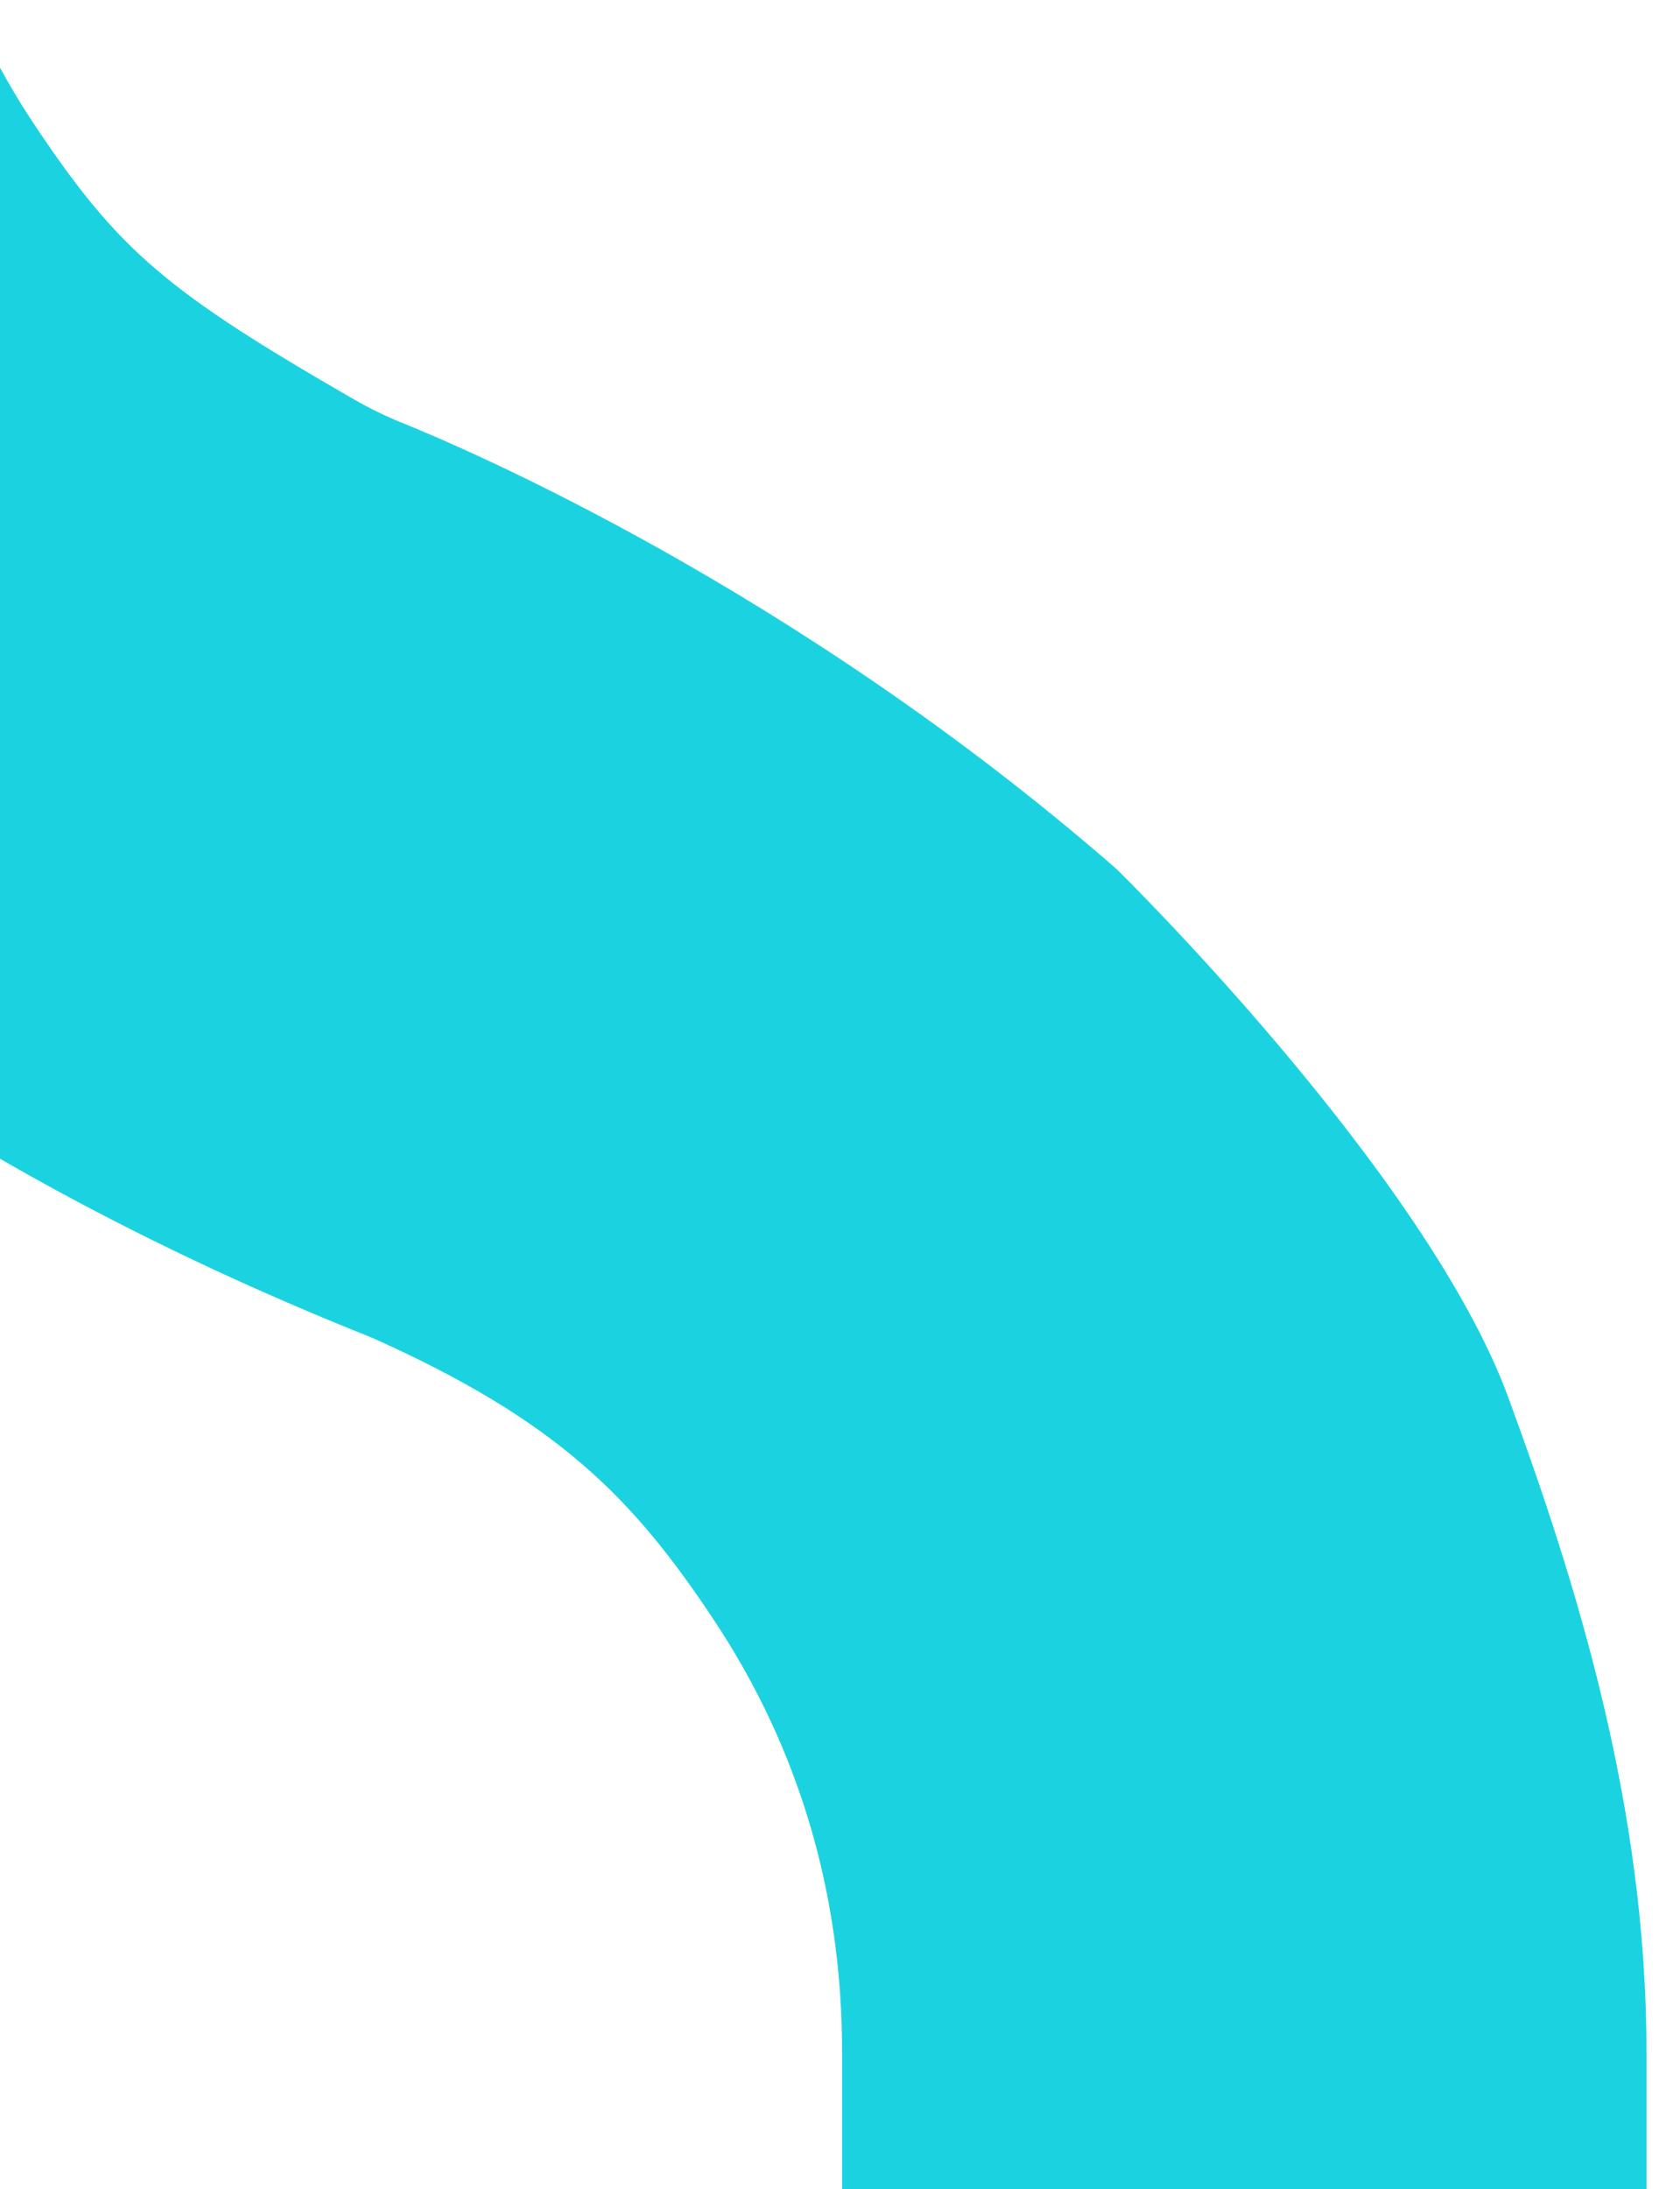<?xml version="1.0" encoding="UTF-8"?>
<svg id="Layer_2" data-name="Layer 2" xmlns="http://www.w3.org/2000/svg" xmlns:xlink="http://www.w3.org/1999/xlink" viewBox="0 0 448.14 583.7">
  <defs>
    <style>
      .cls-1 {
        fill: #1bd3e0;
      }

      .cls-2 {
        clip-path: url(#clippath);
      }

      .cls-3 {
        fill: none;
      }
    </style>
    <clipPath id="clippath">
      <rect class="cls-3" width="448.14" height="583.7"/>
    </clipPath>
  </defs>
  <g id="Layer_1-2" data-name="Layer 1">
    <g class="cls-2">
      <g>
        <path class="cls-1" d="M436.69,651.12v-104.02c0-61.18-16.08-117.49-36.71-173.63-21.86-59.52-103.95-139.99-103.97-140.01-81.51-71.02-165.51-108.64-189.67-118.37-4.51-1.82-8.93-3.97-13.14-6.4C41.9,79.15,29.6,68.15,7.61,35.41-15.33,1.26-26.81-37.26-26.81-80.07v-35.19l3.35-139.21H-238l1.24,119.3c.25,6.38,.38,13.02,.38,19.91v35.19c0,60.18,12.24,117.54,36.72,172.09,0,0,42.91,160.05,299.82,262.34,48.15,21.49,69.6,41.82,92.55,76.49,22.95,34.67,34.41,73.42,34.41,116.25v104.02l-1.42,139.21h209.79l1.21-139.21Z"/>
        <path class="cls-1" d="M437.96,792.82H223.17l1.45-141.73v-103.99c0-42.13-11.44-80.78-34-114.87-21.64-32.7-41.73-53.37-91.44-75.57-58.77-23.4-111.17-51.81-155.74-84.43-35.7-26.13-66.48-55-91.49-85.83-41.6-51.27-53.02-90.07-53.99-93.54-24.46-54.56-36.86-112.75-36.86-172.94v-35.19c0-6.84-.13-13.5-.37-19.81l-1.27-121.9H-20.9l-3.41,141.77v35.13c0,42.12,11.44,80.51,34,114.09,22.06,32.85,34.73,43.69,84.77,72.5,4.14,2.38,8.45,4.48,12.83,6.25,16.78,6.76,104.79,44.25,190.38,118.8,.76,.65,82.68,81.17,104.67,141.04,18.23,49.62,36.86,109.15,36.86,174.49v104.04l-1.23,141.69Zm-209.74-5h204.78l1.18-136.71v-104.01c0-64.55-18.48-123.56-36.55-172.77-21.4-58.26-100.99-136.76-103.32-139.04C209.35,161.29,122.05,124.11,105.41,117.41c-4.59-1.85-9.12-4.05-13.45-6.55C41.07,81.55,28.14,70.48,5.54,36.81-17.59,2.39-29.31-36.94-29.31-80.07v-35.19l3.29-136.71H-235.47l1.22,116.77c.25,6.3,.38,13.03,.38,19.94v35.19c0,59.55,12.28,117.1,36.5,171.07l.13,.38c.11,.4,11.19,40.32,53.31,92.15,38.9,47.86,112.99,115.95,245.02,168.51l.09,.04c50.58,22.58,71.93,44.62,93.61,77.39,23.11,34.92,34.83,74.5,34.83,117.63v104.02l-1.4,136.71Z"/>
      </g>
    </g>
  </g>
</svg>